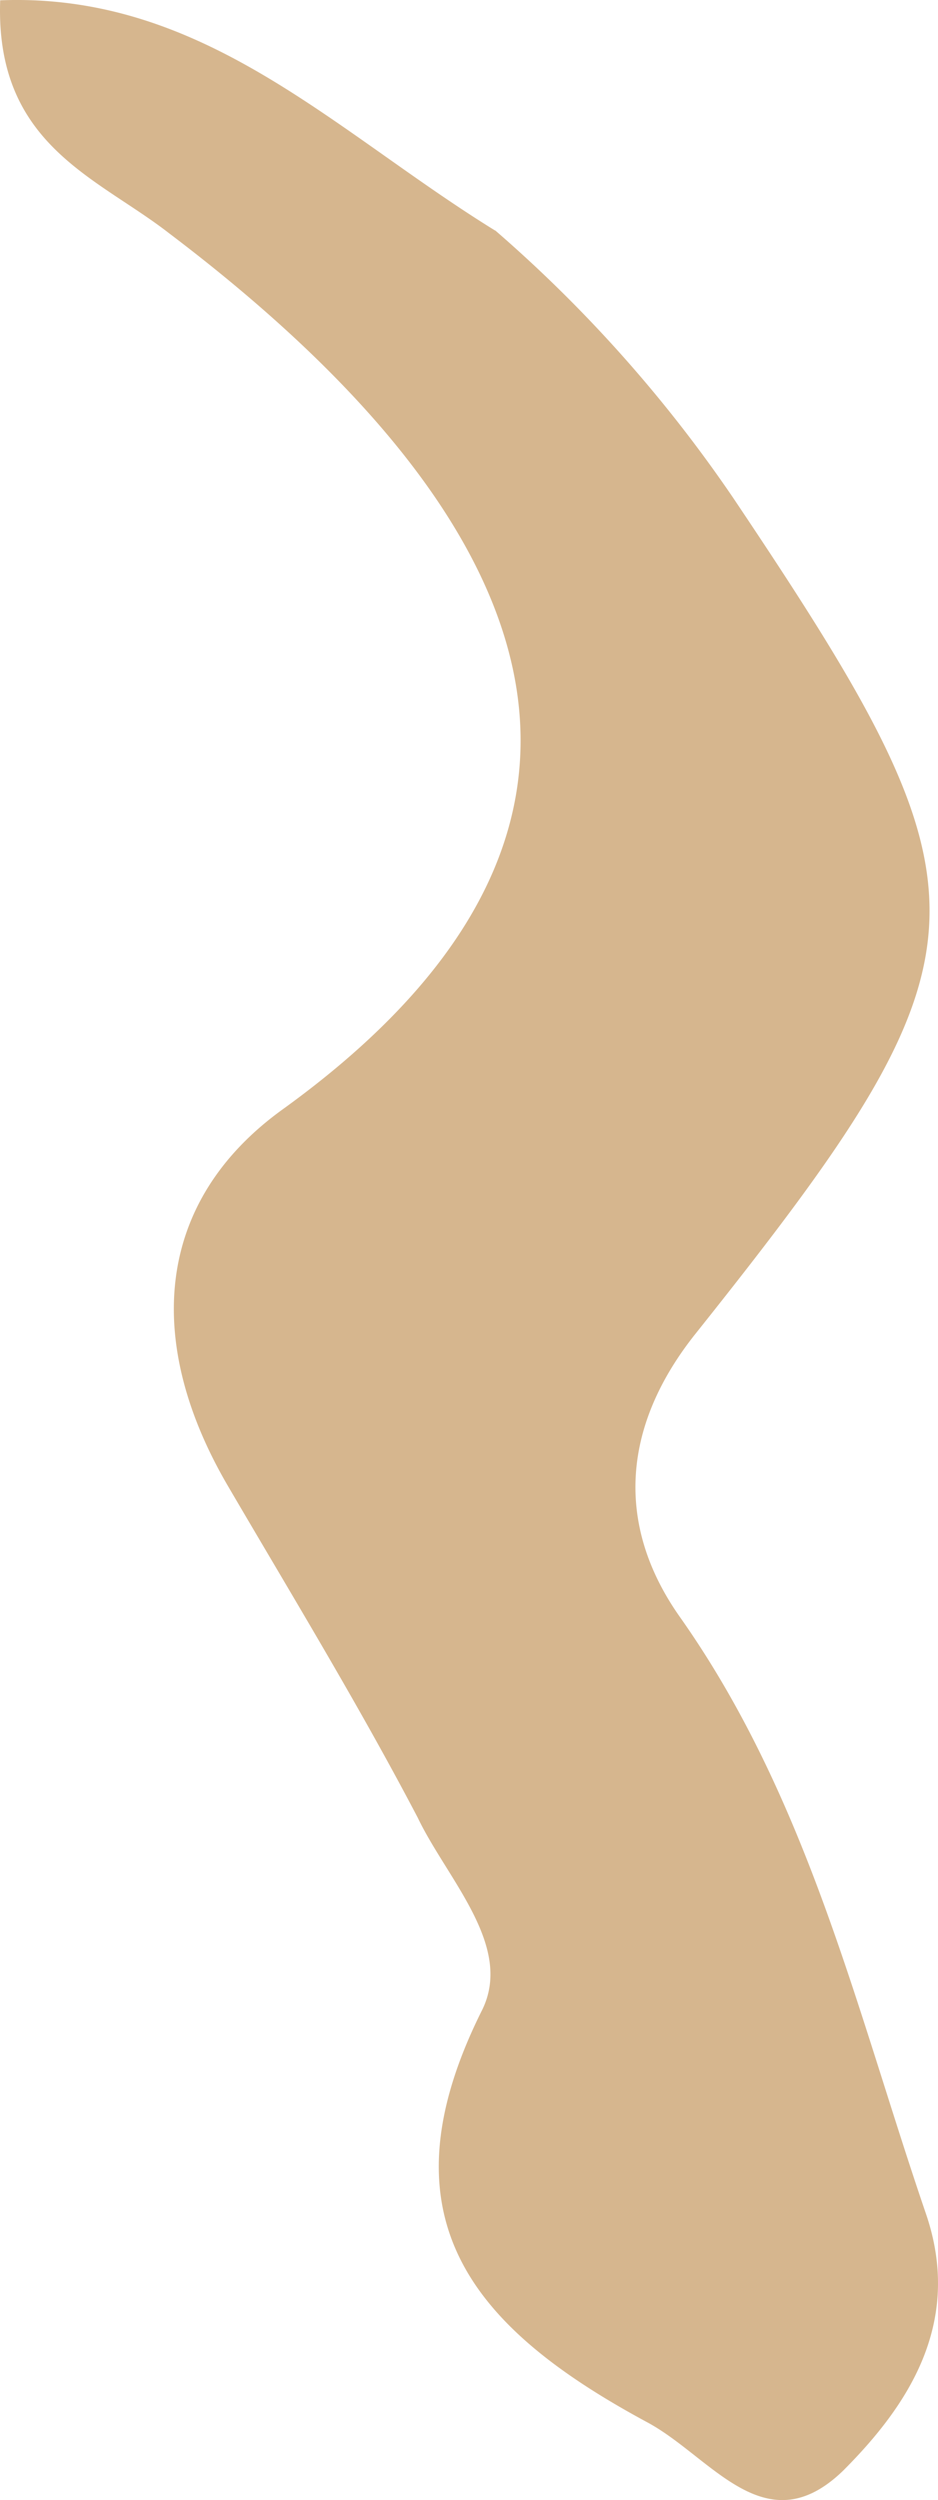 <svg xmlns="http://www.w3.org/2000/svg" width="35.067" height="93.408" viewBox="0 0 35.067 93.408">
  <g id="Info_Box_7_-_symbol" data-name="Info Box 7 - symbol" transform="translate(6)">
    <path id="Path_328" data-name="Path 328" d="M18.51,8.61a51.572,51.572,0,0,1,8.9,10c10,14.9,10,16.9-1.4,31.2-2.8,3.5-3,7.2-.6,10.6,4.8,6.8,6.6,14.7,9.2,22.3,1.4,4.1-.7,7.2-3.1,9.6-2.9,2.8-4.9-.5-7.3-1.8-6.5-3.5-10.1-7.6-6.2-15.4,1.2-2.4-1.3-4.9-2.4-7.2-2.2-4.2-4.7-8.3-7.1-12.4-3.1-5.3-2.8-10.6,2.1-14.1,16.3-11.8,7.2-24-4.3-32.7C3.61,6.61-.19,5.41,0,.01c7.6-.3,12.5,4.9,18.5,8.6Z" transform="translate(-5.993 0.002)" fill="#d6b68e"/>
  </g>
</svg>
